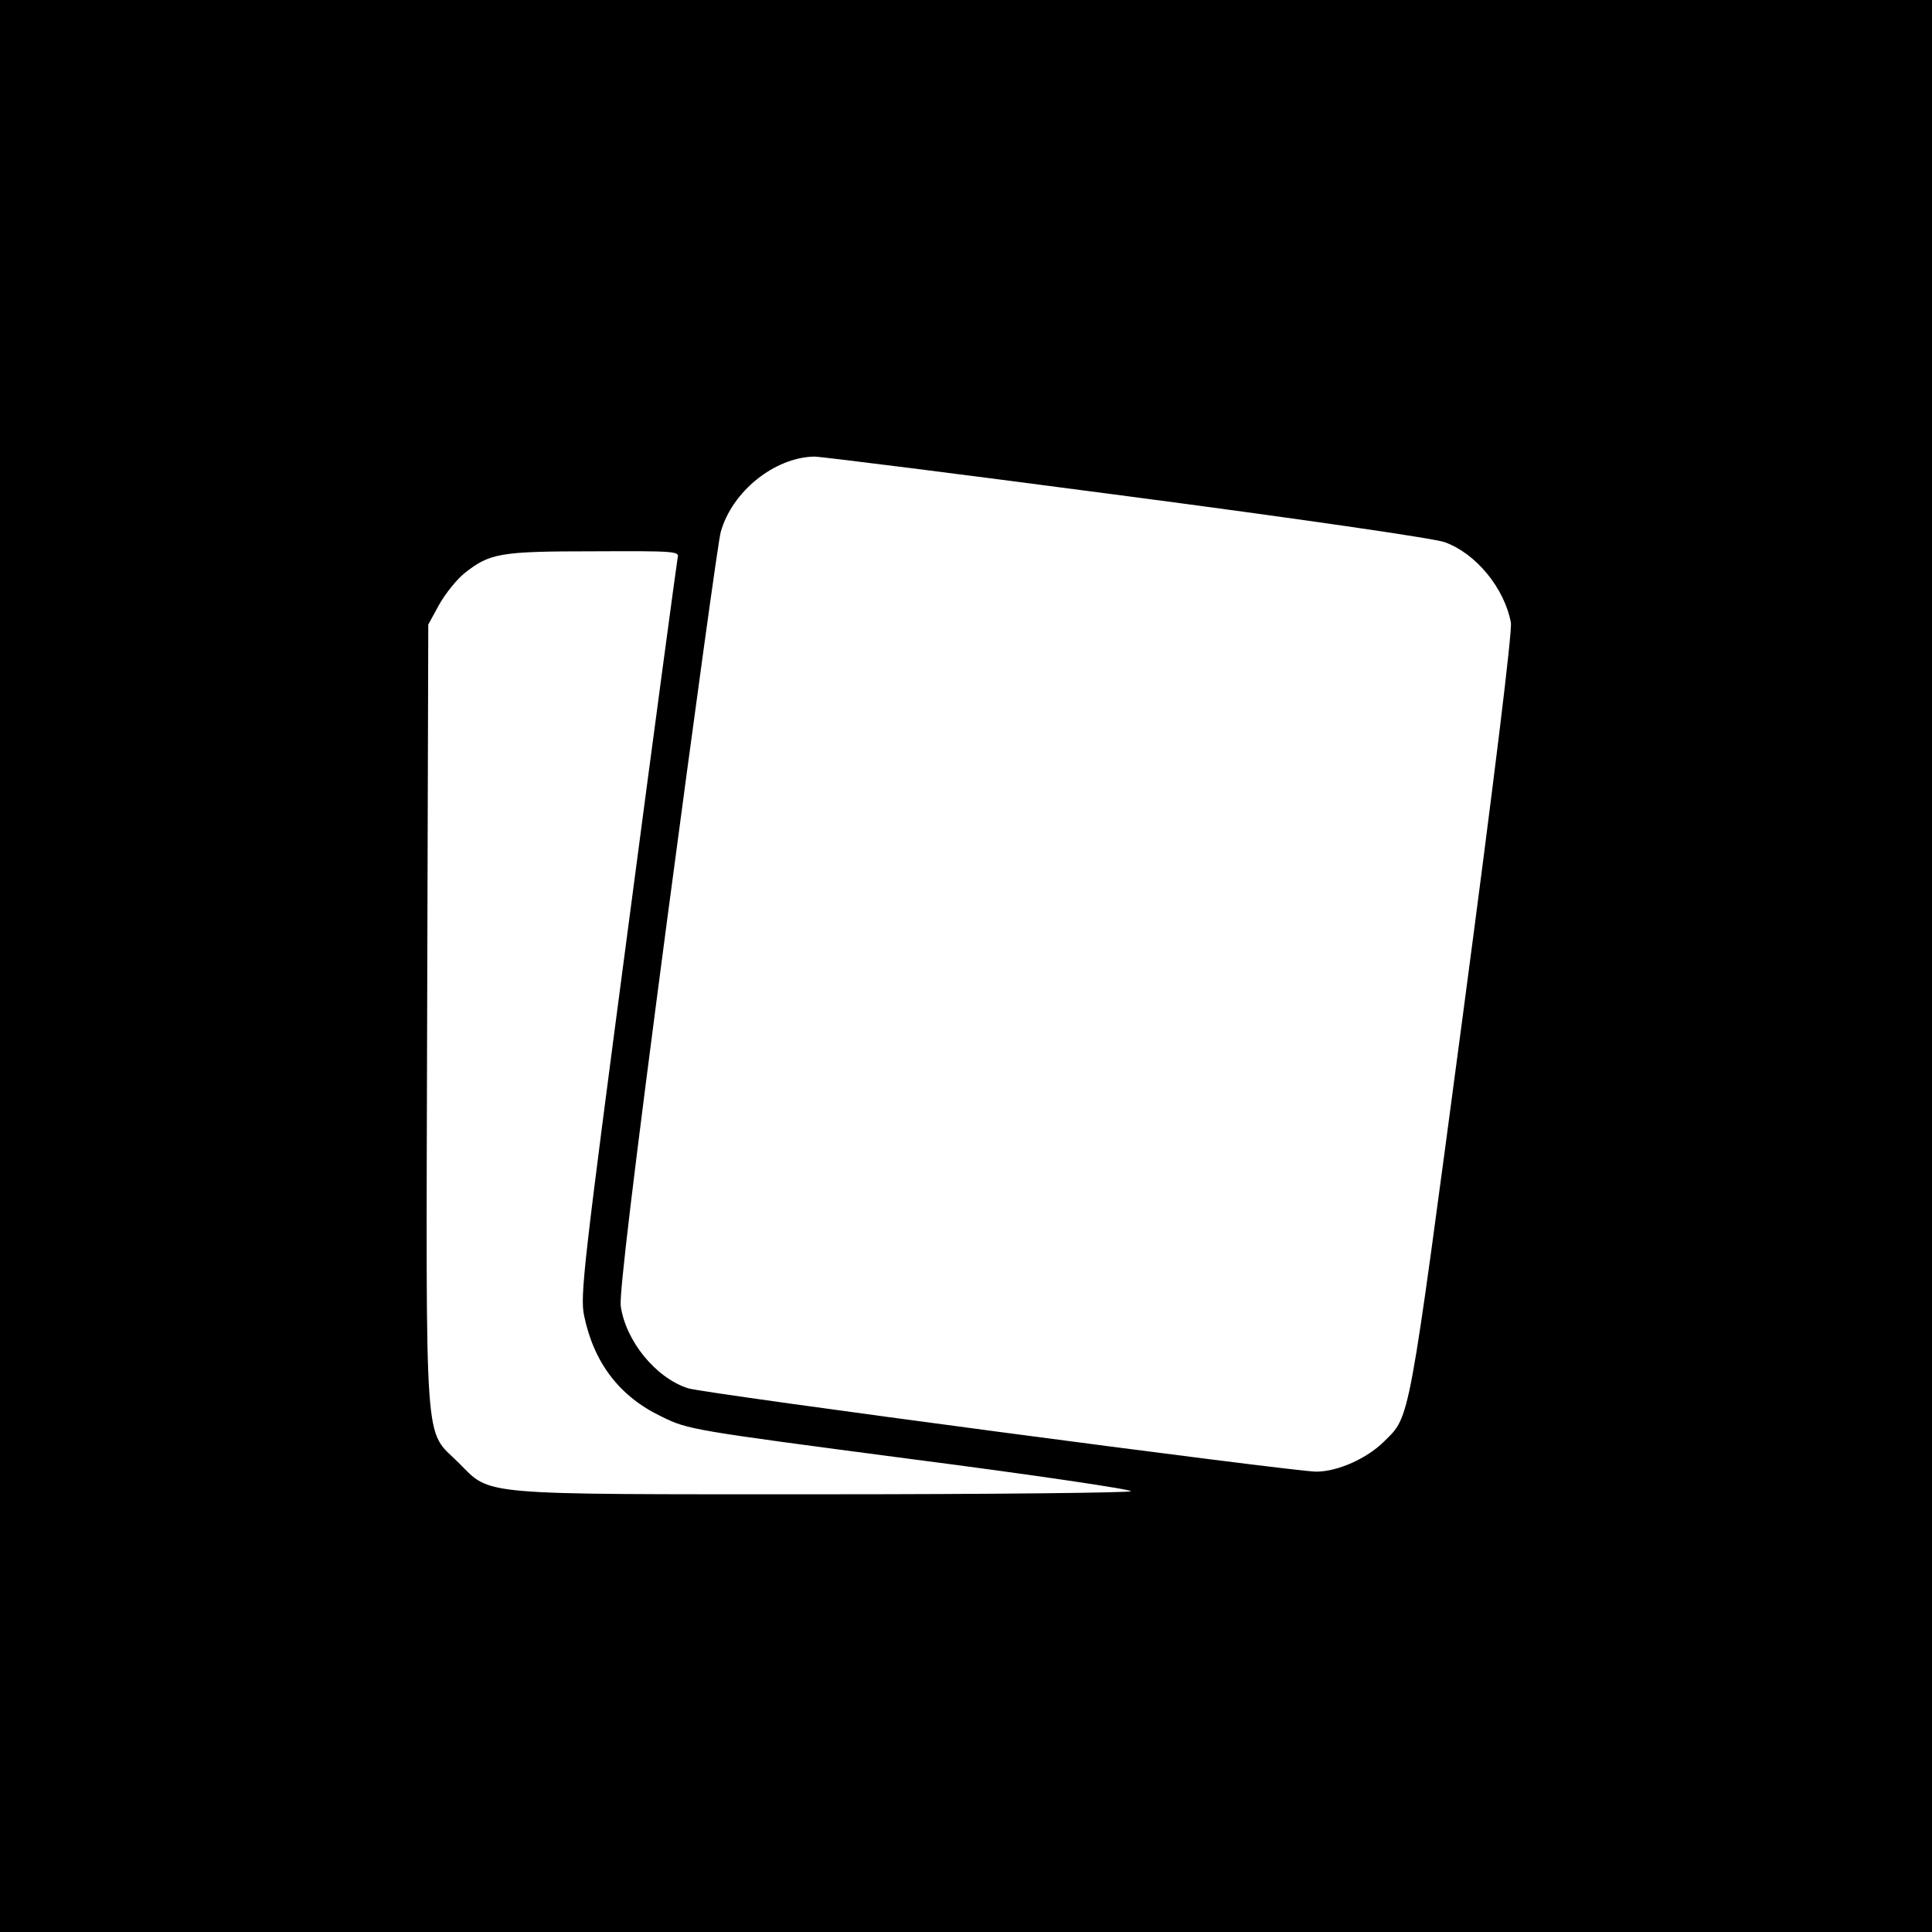 <?xml version="1.0" standalone="no"?>
<!DOCTYPE svg PUBLIC "-//W3C//DTD SVG 20010904//EN"
 "http://www.w3.org/TR/2001/REC-SVG-20010904/DTD/svg10.dtd">
<svg version="1.0" xmlns="http://www.w3.org/2000/svg"
 width="512pt" height="512pt" viewBox="0 0 512 512"
 preserveAspectRatio="xMidYMid meet">
<g transform="translate(0,512) scale(0.1,-0.1)"
fill="#000000" stroke="none">
<path d="M0 2560 l0 -2560 2560 0 2560 0 0 2560 0 2560 -2560 0 -2560 0 0
-2560z m2988 1245 c449 -59 816 -112 841 -122 83 -30 158 -122 175 -213 4 -22
-44 -414 -128 -1046 -145 -1088 -138 -1055 -208 -1124 -45 -45 -123 -80 -180
-80 -61 0 -1623 207 -1665 221 -86 28 -165 126 -178 218 -4 32 34 349 124
1031 72 542 135 1001 141 1020 30 108 143 198 248 200 18 0 391 -47 830 -105z
m-1192 -162 c-2 -10 -62 -454 -132 -986 -118 -893 -127 -972 -116 -1024 26
-125 94 -214 205 -267 71 -35 79 -36 664 -113 326 -42 587 -81 580 -85 -7 -4
-375 -8 -818 -8 -925 0 -876 -4 -964 84 -92 91 -86 6 -83 1187 l3 1034 29 53
c17 30 47 67 67 83 67 53 93 58 342 58 213 1 228 0 223 -16z"/>
</g>
</svg>
